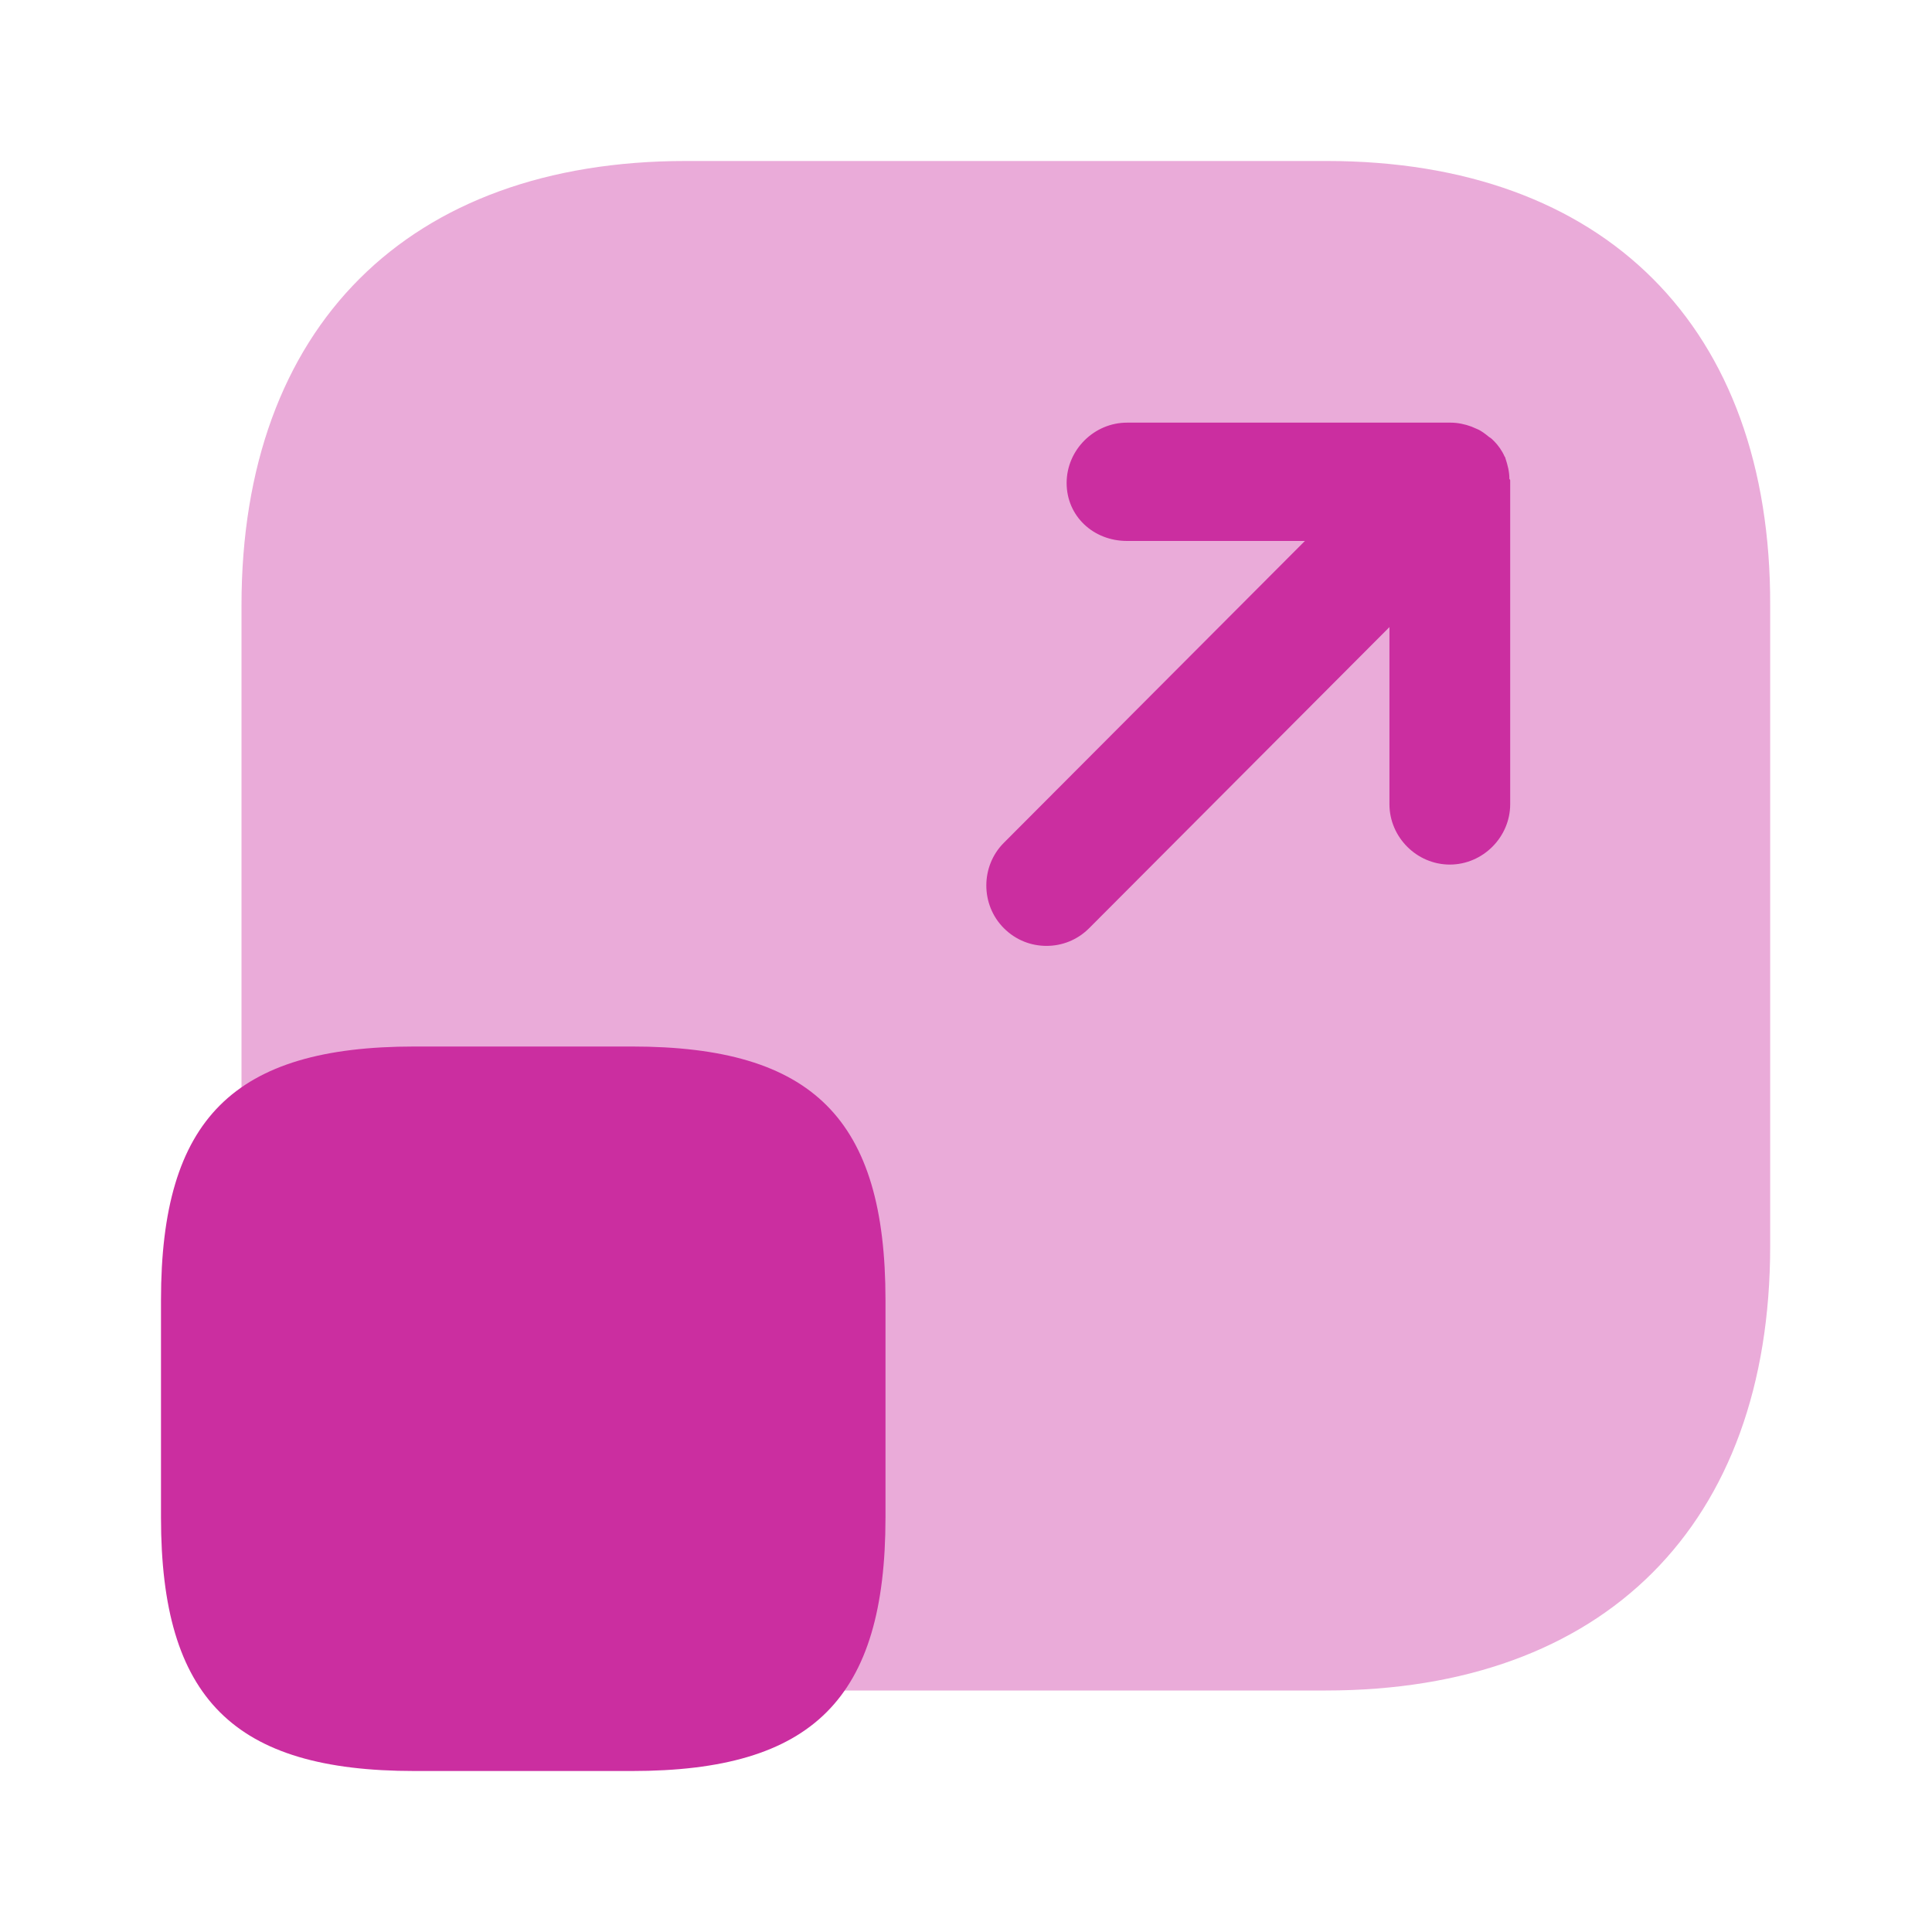 <svg width="58" height="58" viewBox="0 0 58 58" fill="none" xmlns="http://www.w3.org/2000/svg">
<path opacity="0.4" d="M39.827 4.833H20.59C12.252 4.833 7.25 9.812 7.25 18.173V37.386C7.25 45.772 12.252 50.75 20.59 50.75H39.803C48.164 50.75 53.142 45.772 53.142 37.41V18.173C53.167 9.812 48.164 4.833 39.827 4.833Z" fill="#CB2EA0"/>
<path d="M26.583 39.029V45.554C26.583 50.992 24.408 53.167 18.971 53.167H12.445C7.008 53.167 4.833 50.992 4.833 45.554V39.029C4.833 33.592 7.008 31.417 12.445 31.417H18.971C24.408 31.417 26.583 33.592 26.583 39.029Z" fill="#CB2EA0"/>
<path d="M45.313 14.379C45.313 14.162 45.264 13.968 45.192 13.751C45.192 13.727 45.168 13.703 45.168 13.703C45.095 13.533 44.974 13.364 44.853 13.243C44.805 13.195 44.757 13.147 44.709 13.123C44.588 13.026 44.467 12.929 44.346 12.881C44.298 12.857 44.225 12.832 44.177 12.808C43.983 12.736 43.766 12.688 43.548 12.688H33.834C32.843 12.688 32.021 13.509 32.021 14.5C32.021 15.491 32.819 16.24 33.834 16.24H39.174L30.136 25.302C29.435 26.003 29.435 27.163 30.136 27.864C30.498 28.227 30.958 28.396 31.417 28.396C31.876 28.396 32.335 28.227 32.698 27.864L41.712 18.826V24.142C41.712 25.133 42.533 25.955 43.524 25.955C44.515 25.955 45.337 25.133 45.337 24.142V14.428C45.337 14.403 45.337 14.403 45.313 14.379Z" fill="#CB2EA0"/>
</svg>
